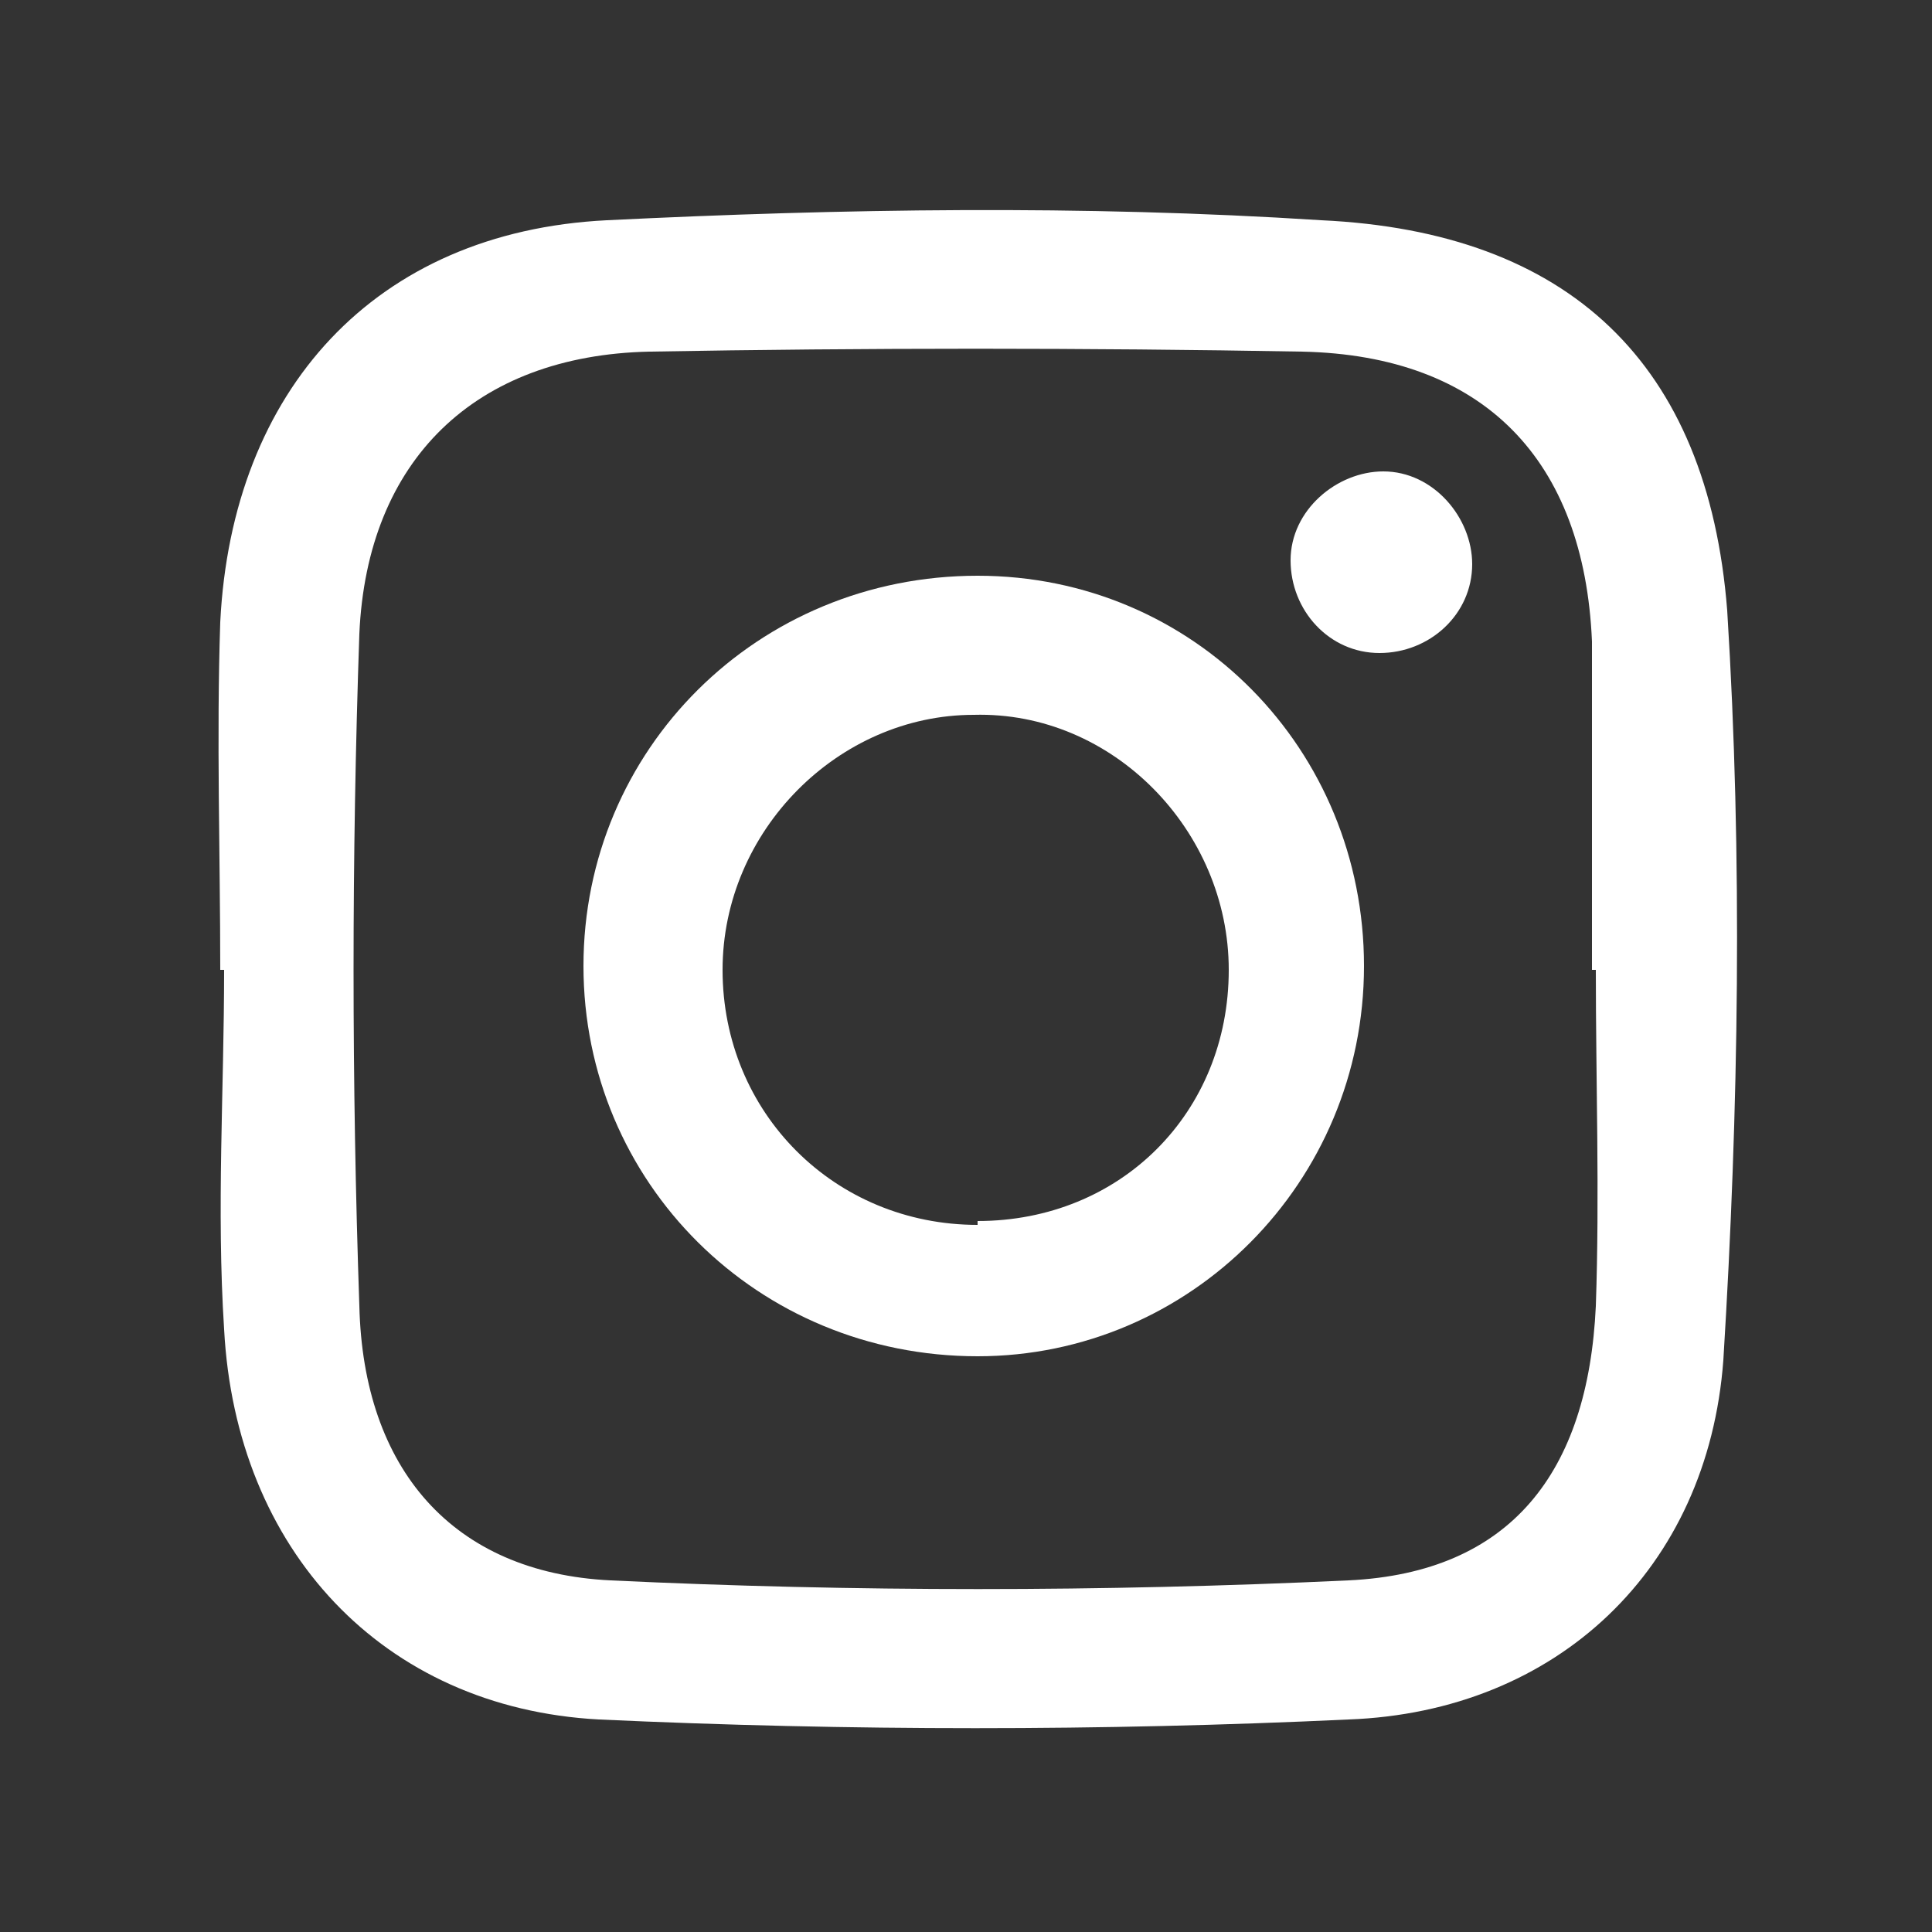 <?xml version="1.0" encoding="UTF-8"?>
<svg xmlns="http://www.w3.org/2000/svg" version="1.1" viewBox="0 0 50 50">
  <rect x="0" y="0" width="50" height="50" fill="#333333" stroke="none"/>
  <defs>
    <style>
      .cls-1 {
        fill: #fff;
      }
    </style>
  </defs>
  <!-- Generator: Adobe Illustrator 28.7.1, SVG Export Plug-In . SVG Version: 1.2.0 Build 142)  -->
  <g>
    <g id="Layer_1">
      <g>
        <path class="cls-1" d="M5.7,25.1c0-3-.1-6,0-9,.3-6,4-10.1,10-10.4,6.1-.3,12.3-.4,18.5,0,6.4.3,10,3.7,10.5,10.1.4,6.4.3,12.9-.1,19.4-.4,5.4-4.3,9.1-9.7,9.3-6.4.3-12.9.3-19.4,0-5.6-.3-9.4-4.4-9.7-10.1-.2-3.1,0-6.2,0-9.3,0,0,0,0,0,0ZM41.2,25.1s0,0,0,0c0-2.8,0-5.7,0-8.5-.2-4.7-2.8-7.4-7.5-7.5-5.6-.1-11.3-.1-16.9,0-4.5.1-7.3,2.8-7.5,7.3-.2,5.8-.2,11.6,0,17.4.1,4.2,2.4,6.9,6.5,7.1,6.3.3,12.7.3,19.1,0,4.2-.2,6.2-2.8,6.4-7.1.1-2.9,0-5.8,0-8.7Z"/>
        <path class="cls-1" d="M35.3,25c0,5.6-4.5,10.1-10,10.1-5.7,0-10.2-4.5-10.2-10.1,0-5.6,4.5-10.1,10.2-10.1,5.6,0,10,4.5,10,10.1ZM25.3,31.6c3.7,0,6.5-2.8,6.5-6.5,0-3.6-3-6.7-6.6-6.6-3.5,0-6.5,3-6.5,6.6,0,3.7,2.9,6.6,6.6,6.6Z"/>
        <path class="cls-1" d="M38.1,14.6c0,1.3-1.1,2.3-2.4,2.3-1.3,0-2.3-1.1-2.3-2.4,0-1.3,1.2-2.3,2.4-2.3,1.3,0,2.3,1.2,2.3,2.4Z"/>
      </g>
    </g>
  </g>
</svg>